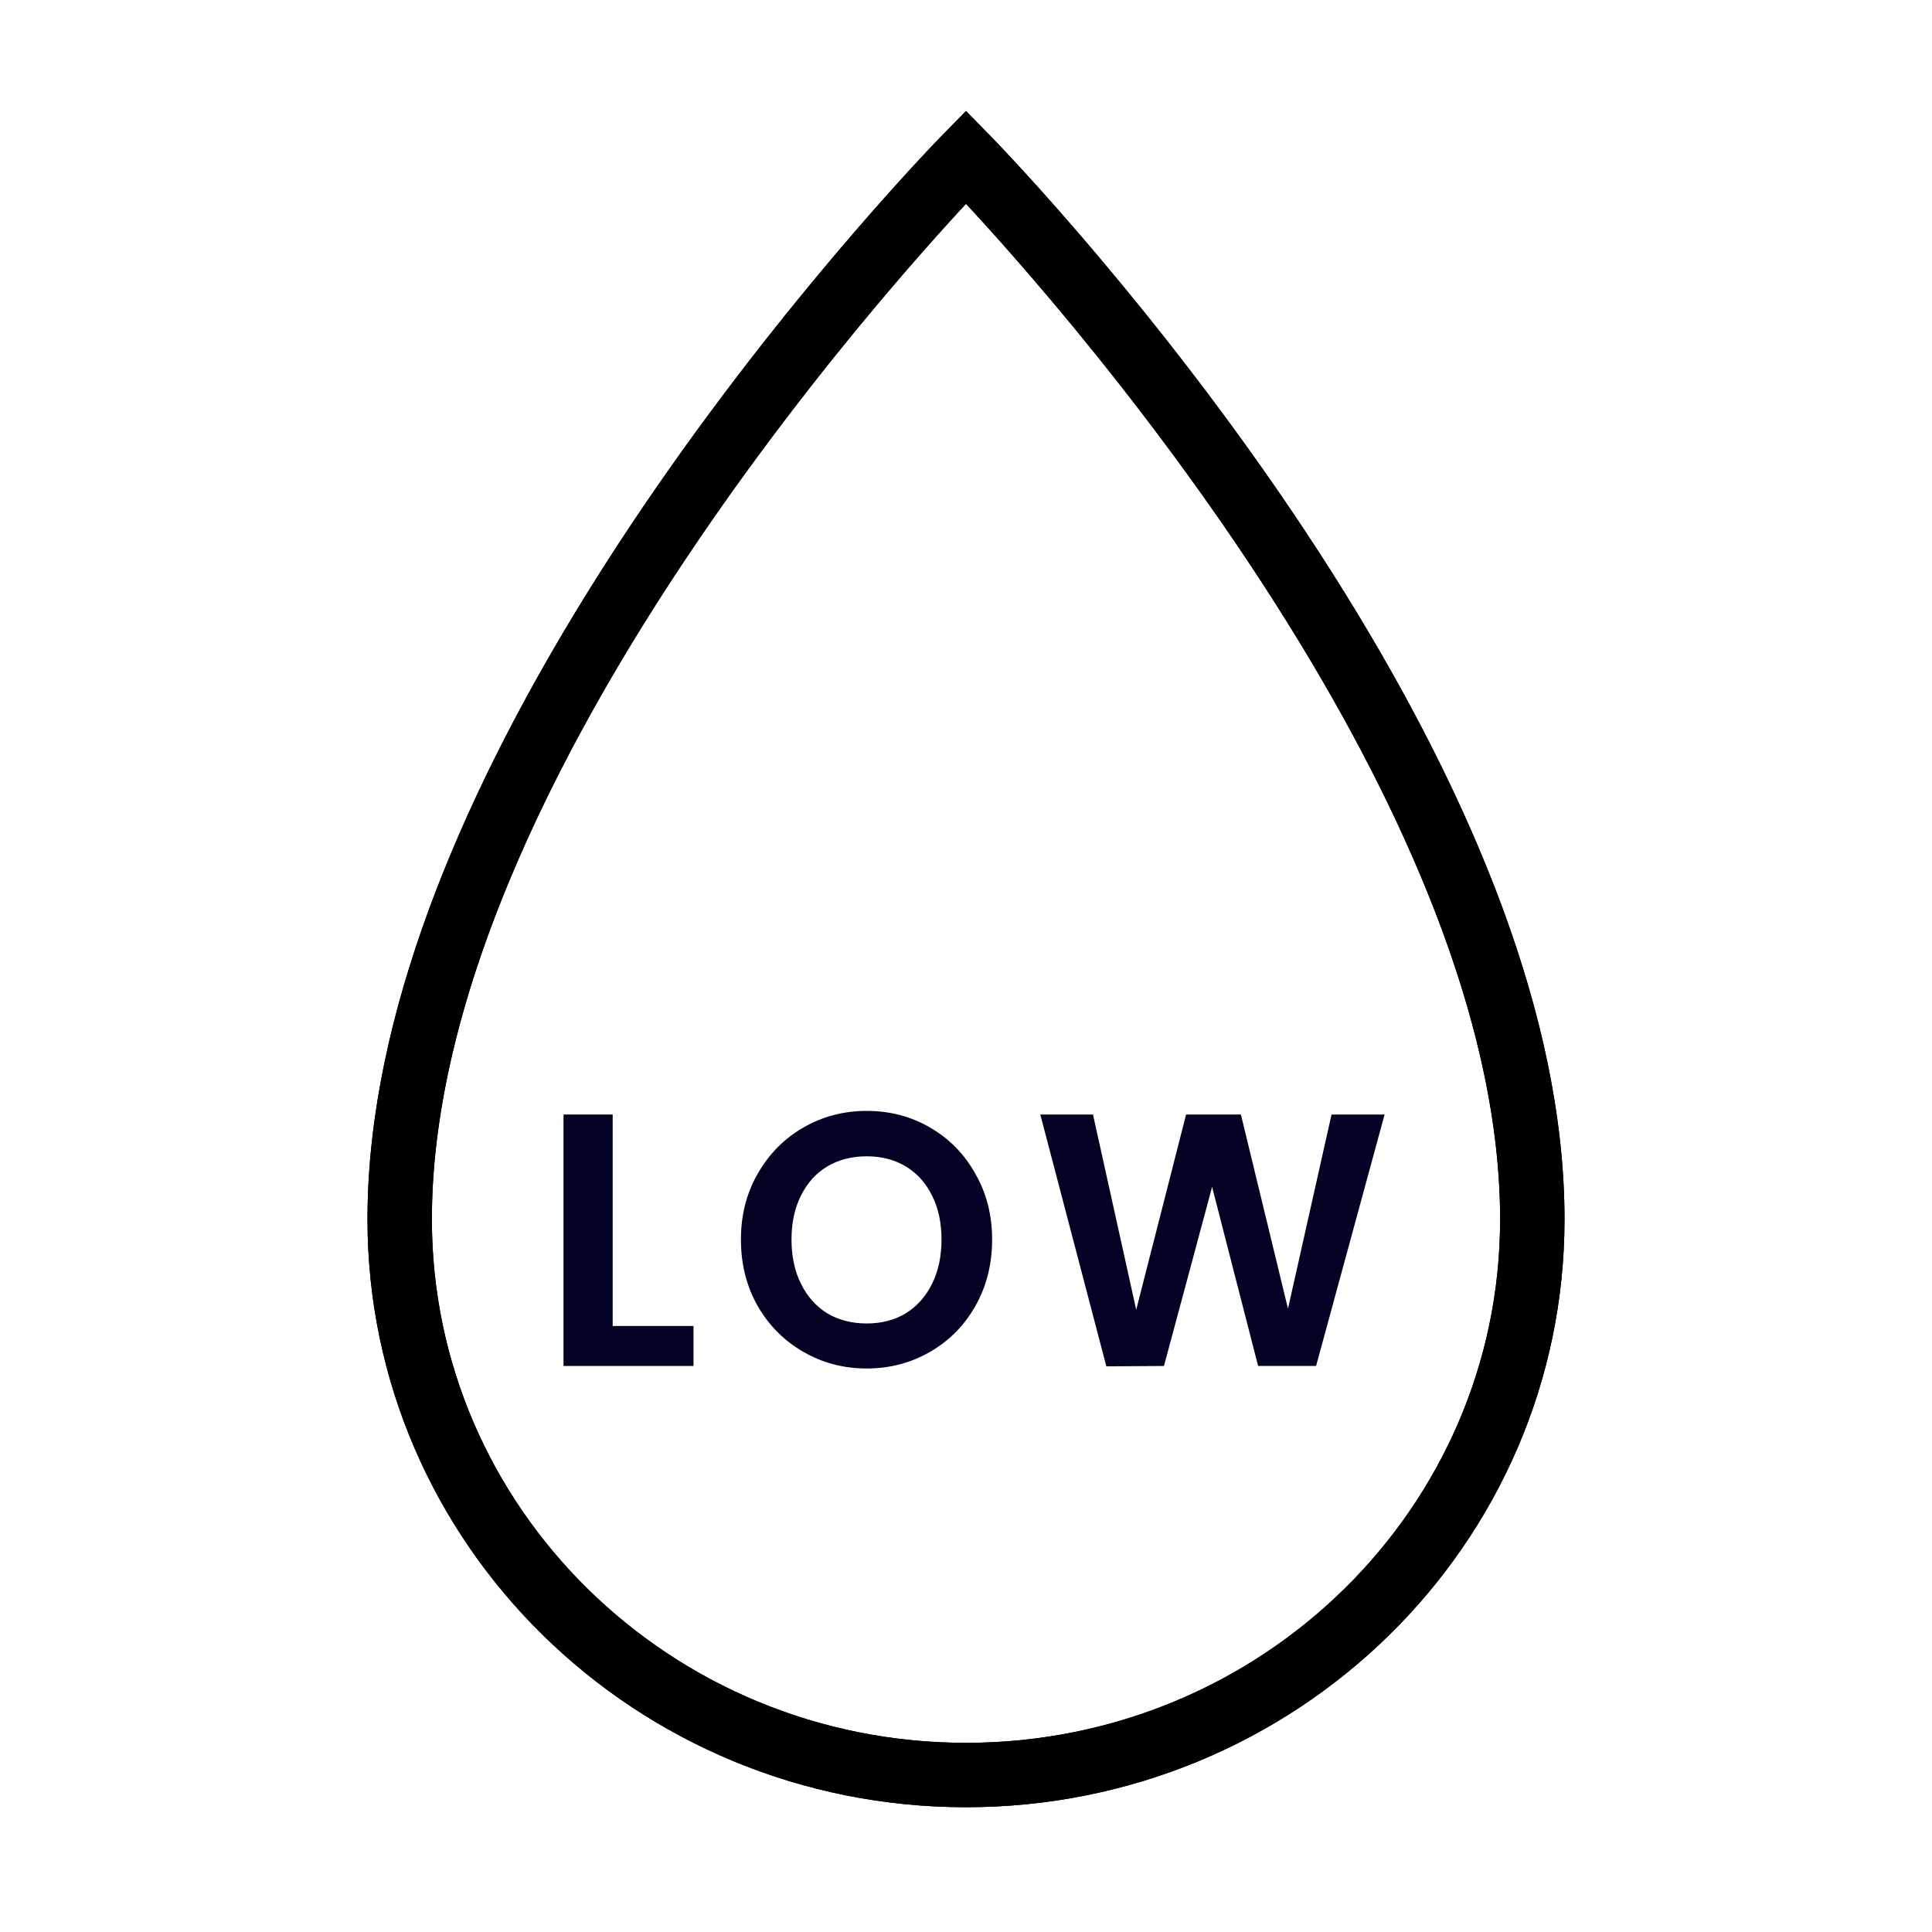 <svg xmlns="http://www.w3.org/2000/svg" fill="none" viewBox="0 0 120 120" height="120" width="120">
<path stroke-width="4" stroke="black" d="M95.175 75.736C95.175 94.798 79.427 110.25 60 110.25C40.574 110.25 24.825 94.798 24.825 75.736C24.825 45.535 60 9.75 60 9.75C60 9.75 95.175 45.533 95.175 75.736Z"></path>
<path stroke-width="4" stroke="black" d="M56.583 13.443C47.744 23.34 24.825 51.357 24.825 75.736C24.825 94.798 40.574 110.25 60 110.25C79.427 110.25 95.175 94.798 95.175 75.736C95.175 51.357 72.256 23.34 63.417 13.443C61.307 11.082 60 9.75 60 9.75C60 9.75 58.694 11.082 56.583 13.443Z" clip-rule="evenodd" fill-rule="evenodd"></path>
<path fill="#030325" d="M38.055 82.359H43.074V84.843H35V69.224H38.055V82.359Z"></path>
<path fill="#030325" d="M53.832 85C52.406 85 51.097 84.657 49.904 83.971C48.711 83.284 47.765 82.337 47.067 81.129C46.369 79.905 46.02 78.525 46.02 76.989C46.02 75.467 46.369 74.102 47.067 72.894C47.765 71.67 48.711 70.716 49.904 70.029C51.097 69.343 52.406 69 53.832 69C55.272 69 56.581 69.343 57.76 70.029C58.952 70.716 59.891 71.67 60.575 72.894C61.273 74.102 61.622 75.467 61.622 76.989C61.622 78.525 61.273 79.905 60.575 81.129C59.891 82.337 58.952 83.284 57.76 83.971C56.567 84.657 55.257 85 53.832 85ZM53.832 82.203C54.748 82.203 55.556 81.994 56.254 81.576C56.952 81.144 57.498 80.532 57.891 79.741C58.283 78.951 58.48 78.033 58.48 76.989C58.48 75.945 58.283 75.034 57.891 74.259C57.498 73.468 56.952 72.864 56.254 72.446C55.556 72.028 54.748 71.82 53.832 71.82C52.915 71.82 52.1 72.028 51.388 72.446C50.689 72.864 50.144 73.468 49.751 74.259C49.358 75.034 49.162 75.945 49.162 76.989C49.162 78.033 49.358 78.951 49.751 79.741C50.144 80.532 50.689 81.144 51.388 81.576C52.1 81.994 52.915 82.203 53.832 82.203Z"></path>
<path fill="#030325" d="M86 69.224L81.745 84.843H78.144L75.286 73.722L72.296 84.843L68.717 84.866L64.615 69.224H67.888L70.572 81.352L73.671 69.224H77.075L79.999 81.285L82.705 69.224H86Z"></path>
</svg>
